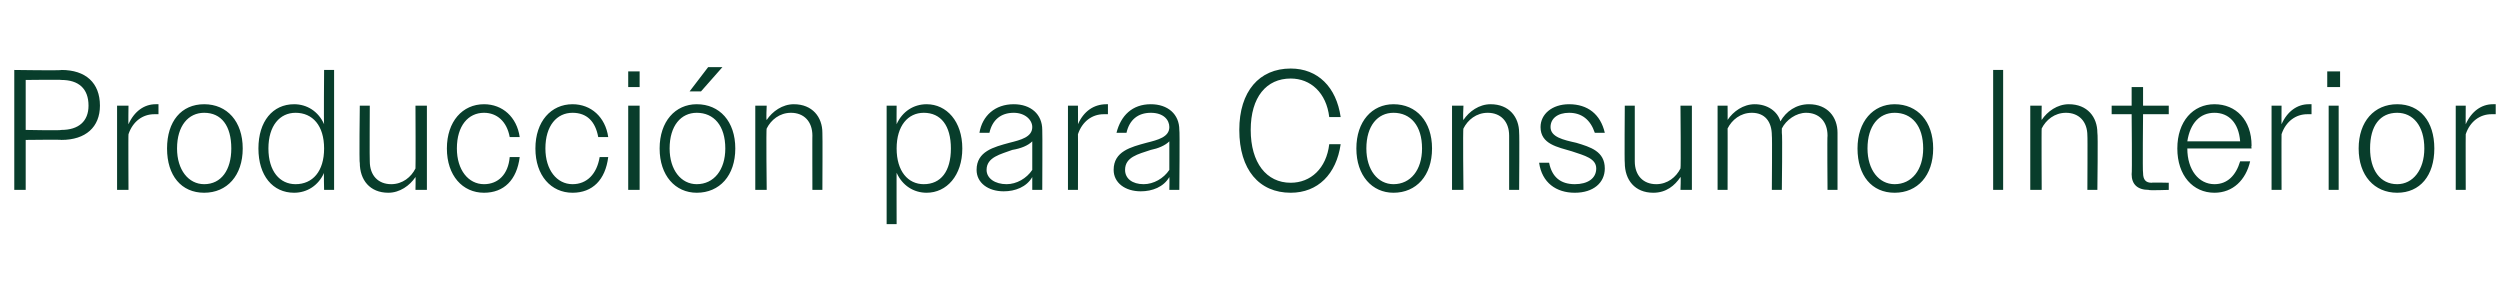 <?xml version="1.0" standalone="no"?><!DOCTYPE svg PUBLIC "-//W3C//DTD SVG 1.1//EN" "http://www.w3.org/Graphics/SVG/1.1/DTD/svg11.dtd"><svg xmlns="http://www.w3.org/2000/svg" version="1.1" width="175.1px" height="21.2px" viewBox="0 -1 175.1 21.2" style="top:-1px">  <desc>Producci n para Consumo Interior</desc>  <defs/>  <g id="Polygon64533">    <path d="M 1 3.9 C 1 3.9 4.34 3.95 4.3 3.9 C 6 3.9 7 4.8 7 6.4 C 7 7.9 6 8.8 4.3 8.8 C 4.34 8.77 1.8 8.8 1.8 8.8 L 1.8 12.3 L 1 12.3 L 1 3.9 Z M 1.8 4.6 L 1.8 8.1 C 1.8 8.1 4.32 8.15 4.3 8.1 C 5.5 8.1 6.2 7.5 6.2 6.4 C 6.2 5.2 5.5 4.6 4.3 4.6 C 4.32 4.57 1.8 4.6 1.8 4.6 Z M 8.2 6.4 L 9 6.4 C 9 6.4 8.98 7.74 9 7.7 C 9.4 6.8 10.1 6.3 10.9 6.3 C 11 6.3 11 6.3 11.1 6.3 C 11.1 6.3 11.1 7 11.1 7 C 11 7 10.9 7 10.8 7 C 10 7 9.3 7.5 9 8.4 C 8.98 8.38 9 12.3 9 12.3 L 8.2 12.3 L 8.2 6.4 Z M 11.7 9.4 C 11.7 7.5 12.7 6.3 14.3 6.3 C 15.9 6.3 17 7.5 17 9.4 C 17 11.3 15.9 12.5 14.3 12.5 C 12.7 12.5 11.7 11.3 11.7 9.4 Z M 12.4 9.4 C 12.4 10.9 13.2 11.9 14.3 11.9 C 15.5 11.9 16.2 10.9 16.2 9.4 C 16.2 7.8 15.5 6.9 14.3 6.9 C 13.2 6.9 12.4 7.8 12.4 9.4 Z M 22.7 11.1 C 22.3 12 21.5 12.5 20.6 12.5 C 19.1 12.5 18.1 11.3 18.1 9.4 C 18.1 7.5 19.1 6.3 20.6 6.3 C 21.5 6.3 22.3 6.8 22.7 7.7 C 22.67 7.72 22.7 3.9 22.7 3.9 L 23.4 3.9 L 23.4 12.3 L 22.7 12.3 C 22.7 12.3 22.67 11.06 22.7 11.1 Z M 18.8 9.4 C 18.8 11 19.6 11.9 20.7 11.9 C 21.9 11.9 22.7 11 22.7 9.4 C 22.7 7.8 21.9 6.9 20.7 6.9 C 19.6 6.9 18.8 7.8 18.8 9.4 Z M 25.2 10.4 C 25.15 10.43 25.2 6.4 25.2 6.4 L 25.9 6.4 C 25.9 6.4 25.88 10.31 25.9 10.3 C 25.9 11.3 26.5 11.9 27.4 11.9 C 28.2 11.9 28.8 11.4 29.1 10.8 C 29.12 10.8 29.1 6.4 29.1 6.4 L 29.9 6.4 L 29.9 12.3 L 29.1 12.3 C 29.1 12.3 29.12 11.35 29.1 11.4 C 28.7 12 28 12.5 27.2 12.5 C 25.9 12.5 25.2 11.6 25.2 10.4 Z M 31.3 9.4 C 31.3 7.5 32.4 6.3 33.9 6.3 C 35.2 6.3 36.2 7.2 36.4 8.6 C 36.4 8.6 35.7 8.6 35.7 8.6 C 35.5 7.5 34.8 6.9 33.9 6.9 C 32.8 6.9 32 7.8 32 9.4 C 32 10.9 32.8 11.9 33.9 11.9 C 34.9 11.9 35.6 11.2 35.7 10 C 35.7 10 36.4 10 36.4 10 C 36.2 11.6 35.3 12.5 33.9 12.5 C 32.4 12.5 31.3 11.3 31.3 9.4 Z M 37.5 9.4 C 37.5 7.5 38.6 6.3 40.1 6.3 C 41.4 6.3 42.4 7.2 42.6 8.6 C 42.6 8.6 41.9 8.6 41.9 8.6 C 41.7 7.5 41.1 6.9 40.1 6.9 C 39 6.9 38.2 7.8 38.2 9.4 C 38.2 10.9 39 11.9 40.1 11.9 C 41.1 11.9 41.8 11.2 42 10 C 42 10 42.6 10 42.6 10 C 42.4 11.6 41.5 12.5 40.1 12.5 C 38.6 12.5 37.5 11.3 37.5 9.4 Z M 44 4 L 44.8 4 L 44.8 5.1 L 44 5.1 L 44 4 Z M 44 6.4 L 44.8 6.4 L 44.8 12.3 L 44 12.3 L 44 6.4 Z M 46.2 9.4 C 46.2 7.5 47.3 6.3 48.8 6.3 C 50.4 6.3 51.5 7.5 51.5 9.4 C 51.5 11.3 50.4 12.5 48.8 12.5 C 47.3 12.5 46.2 11.3 46.2 9.4 Z M 46.9 9.4 C 46.9 10.9 47.7 11.9 48.8 11.9 C 50 11.9 50.8 10.9 50.8 9.4 C 50.8 7.8 50 6.9 48.8 6.9 C 47.7 6.9 46.9 7.8 46.9 9.4 Z M 49.6 3.7 L 50.6 3.7 L 49.1 5.4 L 48.3 5.4 L 49.6 3.7 Z M 52.9 6.4 L 53.7 6.4 C 53.7 6.4 53.65 7.43 53.7 7.4 C 54.1 6.8 54.8 6.3 55.6 6.3 C 56.9 6.3 57.6 7.2 57.6 8.3 C 57.62 8.34 57.6 12.3 57.6 12.3 L 56.9 12.3 C 56.9 12.3 56.89 8.47 56.9 8.5 C 56.9 7.5 56.3 6.9 55.4 6.9 C 54.6 6.9 54 7.4 53.7 8 C 53.65 7.97 53.7 12.3 53.7 12.3 L 52.9 12.3 L 52.9 6.4 Z M 62.1 6.4 L 62.8 6.4 C 62.8 6.4 62.79 7.72 62.8 7.7 C 63.2 6.8 64 6.3 64.9 6.3 C 66.3 6.3 67.4 7.5 67.4 9.4 C 67.4 11.3 66.3 12.5 64.9 12.5 C 64 12.5 63.2 12 62.8 11.1 C 62.79 11.06 62.8 14.7 62.8 14.7 L 62.1 14.7 L 62.1 6.4 Z M 66.6 9.4 C 66.6 7.8 65.9 6.9 64.7 6.9 C 63.6 6.9 62.8 7.8 62.8 9.4 C 62.8 11 63.6 11.9 64.7 11.9 C 65.9 11.9 66.6 11 66.6 9.4 Z M 68.4 10.9 C 68.4 9.6 69.6 9.3 70.7 9 C 71.5 8.8 72.3 8.6 72.3 7.9 C 72.3 7.4 71.8 6.9 71 6.9 C 70.1 6.9 69.5 7.4 69.3 8.3 C 69.3 8.3 68.6 8.3 68.6 8.3 C 68.8 7.1 69.7 6.3 71 6.3 C 72.2 6.3 73 7 73 8.1 C 73.02 8.09 73 12.3 73 12.3 L 72.3 12.3 C 72.3 12.3 72.3 11.42 72.3 11.4 C 71.9 12.1 71.1 12.4 70.3 12.4 C 69.2 12.4 68.4 11.8 68.4 10.9 Z M 70.5 11.9 C 71.2 11.9 71.9 11.5 72.3 10.9 C 72.3 10.9 72.3 8.9 72.3 8.9 C 72 9.2 71.5 9.4 70.9 9.5 C 70.1 9.8 69.1 10 69.1 10.9 C 69.1 11.5 69.7 11.9 70.5 11.9 Z M 74.8 6.4 L 75.5 6.4 C 75.5 6.4 75.51 7.74 75.5 7.7 C 75.9 6.8 76.6 6.3 77.5 6.3 C 77.5 6.3 77.6 6.3 77.6 6.3 C 77.6 6.3 77.6 7 77.6 7 C 77.5 7 77.4 7 77.3 7 C 76.5 7 75.8 7.5 75.5 8.4 C 75.51 8.38 75.5 12.3 75.5 12.3 L 74.8 12.3 L 74.8 6.4 Z M 78 10.9 C 78 9.6 79.2 9.3 80.3 9 C 81.1 8.8 81.9 8.6 81.9 7.9 C 81.9 7.4 81.5 6.9 80.6 6.9 C 79.7 6.9 79.1 7.4 78.9 8.3 C 78.9 8.3 78.2 8.3 78.2 8.3 C 78.5 7.1 79.3 6.3 80.6 6.3 C 81.8 6.3 82.6 7 82.6 8.1 C 82.64 8.09 82.6 12.3 82.6 12.3 L 81.9 12.3 C 81.9 12.3 81.92 11.42 81.9 11.4 C 81.5 12.1 80.7 12.4 79.9 12.4 C 78.8 12.4 78 11.8 78 10.9 Z M 80.1 11.9 C 80.8 11.9 81.5 11.5 81.9 10.9 C 81.9 10.9 81.9 8.9 81.9 8.9 C 81.6 9.2 81.1 9.4 80.6 9.5 C 79.7 9.8 78.8 10 78.8 10.9 C 78.8 11.5 79.3 11.9 80.1 11.9 Z M 93.1 7.2 C 92.9 5.5 91.8 4.5 90.4 4.5 C 88.7 4.5 87.6 5.8 87.6 8.1 C 87.6 10.4 88.7 11.8 90.4 11.8 C 91.8 11.8 92.9 10.8 93.1 9.1 C 93.1 9.1 93.9 9.1 93.9 9.1 C 93.6 11.2 92.3 12.5 90.4 12.5 C 88.2 12.5 86.8 10.9 86.8 8.1 C 86.8 5.4 88.2 3.8 90.4 3.8 C 92.3 3.8 93.6 5.1 93.9 7.2 C 93.9 7.2 93.1 7.2 93.1 7.2 Z M 95 9.4 C 95 7.5 96.1 6.3 97.6 6.3 C 99.2 6.3 100.3 7.5 100.3 9.4 C 100.3 11.3 99.2 12.5 97.6 12.5 C 96.1 12.5 95 11.3 95 9.4 Z M 95.7 9.4 C 95.7 10.9 96.5 11.9 97.6 11.9 C 98.8 11.9 99.6 10.9 99.6 9.4 C 99.6 7.8 98.8 6.9 97.6 6.9 C 96.5 6.9 95.7 7.8 95.7 9.4 Z M 101.7 6.4 L 102.5 6.4 C 102.5 6.4 102.45 7.43 102.5 7.4 C 102.9 6.8 103.6 6.3 104.4 6.3 C 105.7 6.3 106.4 7.2 106.4 8.3 C 106.43 8.34 106.4 12.3 106.4 12.3 L 105.7 12.3 C 105.7 12.3 105.7 8.47 105.7 8.5 C 105.7 7.5 105.1 6.9 104.2 6.9 C 103.4 6.9 102.8 7.4 102.5 8 C 102.45 7.97 102.5 12.3 102.5 12.3 L 101.7 12.3 L 101.7 6.4 Z M 107.8 10.4 C 107.8 10.4 108.5 10.4 108.5 10.4 C 108.7 11.4 109.3 11.9 110.3 11.9 C 111.2 11.9 111.8 11.5 111.8 10.8 C 111.8 10.1 111 9.9 110.1 9.6 C 109.1 9.3 107.9 9.1 107.9 7.9 C 107.9 7 108.7 6.3 109.9 6.3 C 111.2 6.3 112.1 7 112.4 8.3 C 112.4 8.3 111.7 8.3 111.7 8.3 C 111.4 7.4 110.8 6.9 109.9 6.9 C 109.1 6.9 108.6 7.3 108.6 7.9 C 108.6 8.6 109.5 8.8 110.4 9 C 111.4 9.3 112.4 9.6 112.4 10.8 C 112.4 11.8 111.6 12.5 110.3 12.5 C 109 12.5 108 11.8 107.8 10.4 Z M 113.8 10.4 C 113.77 10.43 113.8 6.4 113.8 6.4 L 114.5 6.4 C 114.5 6.4 114.5 10.31 114.5 10.3 C 114.5 11.3 115.1 11.9 116 11.9 C 116.8 11.9 117.4 11.4 117.7 10.8 C 117.74 10.8 117.7 6.4 117.7 6.4 L 118.5 6.4 L 118.5 12.3 L 117.7 12.3 C 117.7 12.3 117.74 11.35 117.7 11.4 C 117.3 12 116.7 12.5 115.8 12.5 C 114.5 12.5 113.8 11.6 113.8 10.4 Z M 120.3 6.4 L 121 6.4 C 121 6.4 121.01 7.43 121 7.4 C 121.4 6.8 122.1 6.3 122.9 6.3 C 123.8 6.3 124.5 6.8 124.7 7.5 C 125.1 6.8 125.8 6.3 126.7 6.3 C 128 6.3 128.7 7.2 128.7 8.3 C 128.7 8.34 128.7 12.3 128.7 12.3 L 128 12.3 C 128 12.3 127.97 8.47 128 8.5 C 128 7.5 127.4 6.9 126.5 6.9 C 125.8 6.9 125.1 7.4 124.8 8 C 124.8 8.1 124.8 8.2 124.8 8.3 C 124.85 8.34 124.8 12.3 124.8 12.3 L 124.1 12.3 C 124.1 12.3 124.13 8.47 124.1 8.5 C 124.1 7.5 123.6 6.9 122.7 6.9 C 121.9 6.9 121.3 7.4 121 8 C 121.01 7.97 121 12.3 121 12.3 L 120.3 12.3 L 120.3 6.4 Z M 130.1 9.4 C 130.1 7.5 131.2 6.3 132.7 6.3 C 134.3 6.3 135.4 7.5 135.4 9.4 C 135.4 11.3 134.3 12.5 132.7 12.5 C 131.1 12.5 130.1 11.3 130.1 9.4 Z M 130.8 9.4 C 130.8 10.9 131.6 11.9 132.7 11.9 C 133.9 11.9 134.7 10.9 134.7 9.4 C 134.7 7.8 133.9 6.9 132.7 6.9 C 131.6 6.9 130.8 7.8 130.8 9.4 Z M 139.6 3.9 L 140.3 3.9 L 140.3 12.3 L 139.6 12.3 L 139.6 3.9 Z M 142.2 6.4 L 143 6.4 C 143 6.4 142.98 7.43 143 7.4 C 143.4 6.8 144.1 6.3 144.9 6.3 C 146.2 6.3 146.9 7.2 146.9 8.3 C 146.95 8.34 146.9 12.3 146.9 12.3 L 146.2 12.3 C 146.2 12.3 146.22 8.47 146.2 8.5 C 146.2 7.5 145.6 6.9 144.7 6.9 C 143.9 6.9 143.3 7.4 143 8 C 142.98 7.97 143 12.3 143 12.3 L 142.2 12.3 L 142.2 6.4 Z M 149.3 11.2 C 149.34 11.23 149.3 7 149.3 7 L 147.9 7 L 147.9 6.4 L 149.3 6.4 L 149.3 5.1 L 150.1 5.1 L 150.1 6.4 L 151.9 6.4 L 151.9 7 L 150.1 7 C 150.1 7 150.06 11.1 150.1 11.1 C 150.1 11.6 150.3 11.8 150.7 11.8 C 150.71 11.77 151.9 11.8 151.9 11.8 L 151.9 12.3 C 151.9 12.3 150.47 12.35 150.5 12.3 C 149.7 12.3 149.3 11.9 149.3 11.2 Z M 152.5 9.4 C 152.5 7.5 153.6 6.3 155.1 6.3 C 156.6 6.3 157.7 7.4 157.7 9.2 C 157.67 9.22 157.7 9.4 157.7 9.4 L 153.2 9.4 C 153.2 9.4 153.19 9.4 153.2 9.4 C 153.2 10.9 154 11.9 155.1 11.9 C 156 11.9 156.6 11.3 156.9 10.3 C 156.9 10.3 157.6 10.3 157.6 10.3 C 157.3 11.6 156.4 12.5 155.1 12.5 C 153.6 12.5 152.5 11.3 152.5 9.4 Z M 153.2 8.9 C 153.2 8.9 156.9 8.9 156.9 8.9 C 156.8 7.6 156.1 6.9 155.1 6.9 C 154.1 6.9 153.4 7.6 153.2 8.9 Z M 159.1 6.4 L 159.8 6.4 C 159.8 6.4 159.79 7.74 159.8 7.7 C 160.2 6.8 160.9 6.3 161.7 6.3 C 161.8 6.3 161.8 6.3 161.9 6.3 C 161.9 6.3 161.9 7 161.9 7 C 161.8 7 161.7 7 161.6 7 C 160.8 7 160.1 7.5 159.8 8.4 C 159.79 8.38 159.8 12.3 159.8 12.3 L 159.1 12.3 L 159.1 6.4 Z M 163 4 L 163.9 4 L 163.9 5.1 L 163 5.1 L 163 4 Z M 163.1 6.4 L 163.8 6.4 L 163.8 12.3 L 163.1 12.3 L 163.1 6.4 Z M 165.2 9.4 C 165.2 7.5 166.3 6.3 167.9 6.3 C 169.5 6.3 170.5 7.5 170.5 9.4 C 170.5 11.3 169.5 12.5 167.9 12.5 C 166.3 12.5 165.2 11.3 165.2 9.4 Z M 166 9.4 C 166 10.9 166.7 11.9 167.9 11.9 C 169 11.9 169.8 10.9 169.8 9.4 C 169.8 7.8 169 6.9 167.9 6.9 C 166.7 6.9 166 7.8 166 9.4 Z M 172 6.4 L 172.7 6.4 C 172.7 6.4 172.69 7.74 172.7 7.7 C 173.1 6.8 173.8 6.3 174.6 6.3 C 174.7 6.3 174.7 6.3 174.8 6.3 C 174.8 6.3 174.8 7 174.8 7 C 174.7 7 174.6 7 174.5 7 C 173.7 7 173 7.5 172.7 8.4 C 172.69 8.38 172.7 12.3 172.7 12.3 L 172 12.3 L 172 6.4 Z " stroke="none" fill="#083d2b"/>  </g></svg>